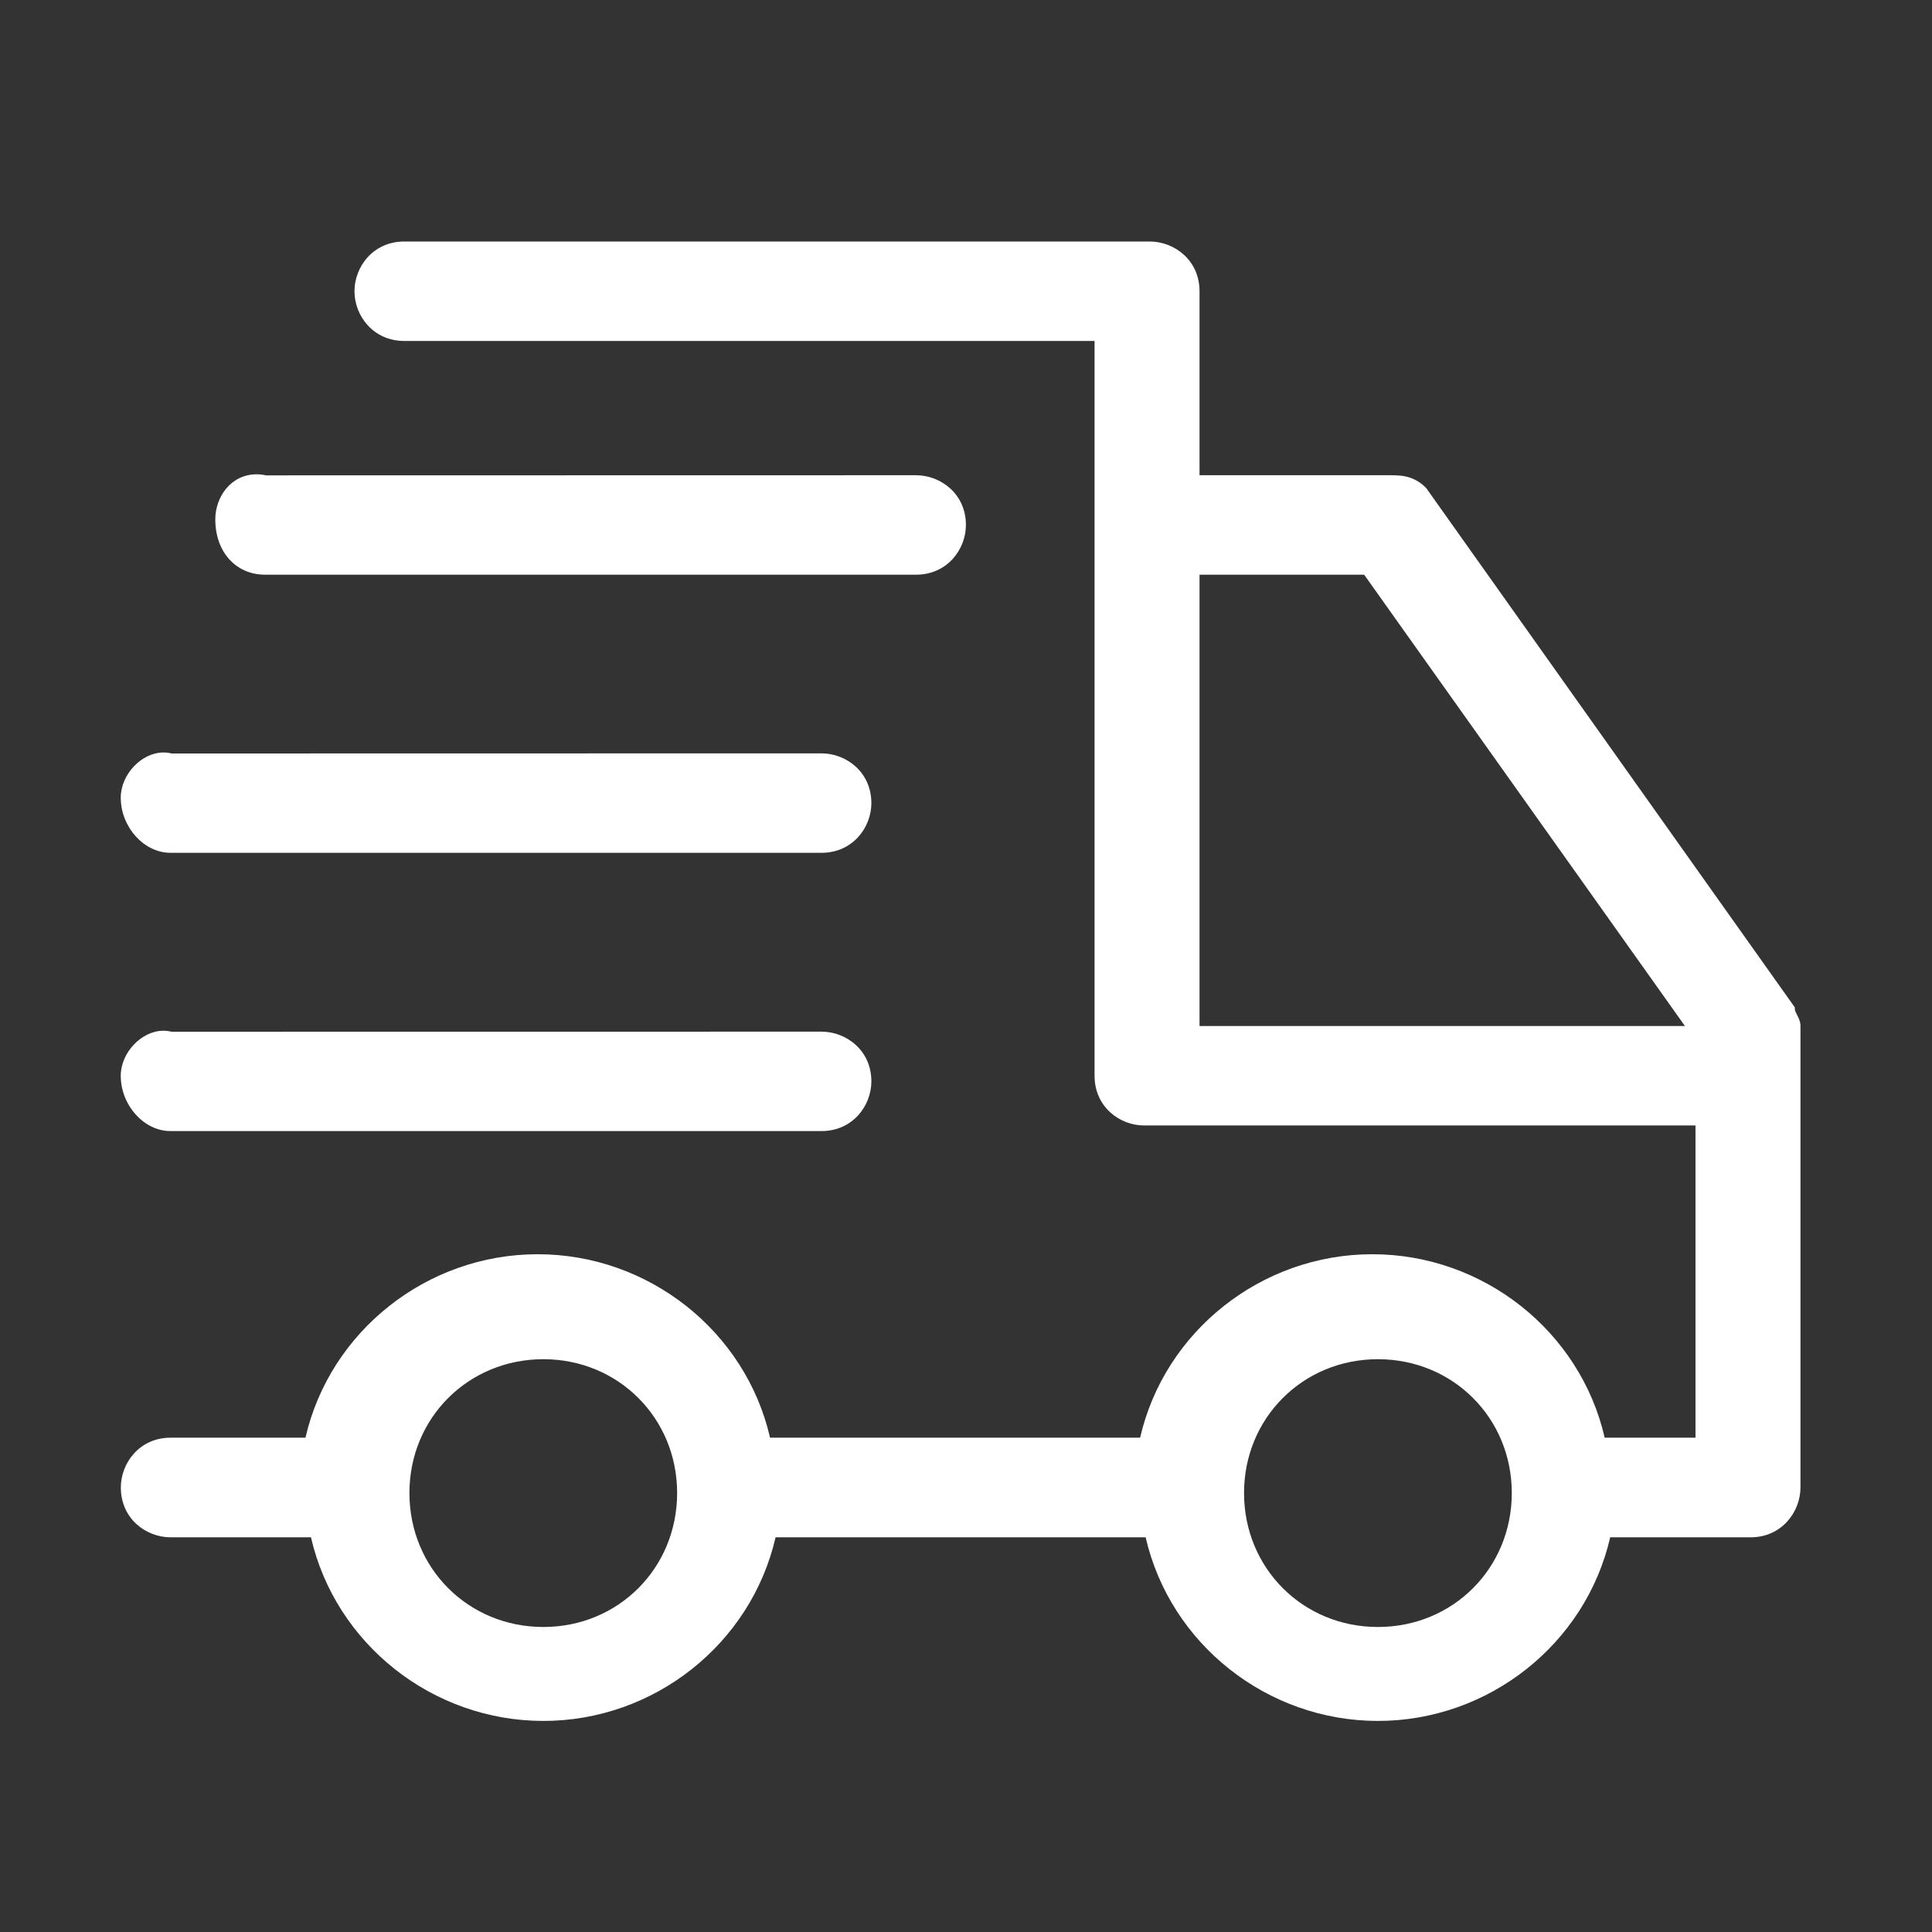 <svg xmlns="http://www.w3.org/2000/svg" xmlns:xlink="http://www.w3.org/1999/xlink" fill="none" width="48" height="48" viewBox="0 0 48 48"><rect x="0" y="0" width="48" height="48" fill="#333333" stroke="none"/><defs><clipPath id="master_svg0_55_43"><rect x="0" y="0" width="48" height="48" rx="0"></rect></clipPath><clipPath id="master_svg1_55_54"><rect x="3" y="6" width="41.732" height="36.756" rx="0"></rect></clipPath></defs><g clip-path="url(#master_svg0_55_43)"><g clip-path="url(#master_svg1_55_54)"><g><g><path d="M4.235,28.101L20.411,28.101C21.184,28.101,21.649,27.472,21.649,26.866C21.649,26.092,21.02,25.631,20.411,25.631L4.268,25.633C4.2,25.618,4.129,25.608,4.06,25.608C3.518,25.608,3,26.151,3,26.726C3,27.459,3.576,28.101,4.235,28.101ZM4.235,21.188L20.411,21.188C21.184,21.188,21.649,20.559,21.649,19.953C21.649,19.179,21.02,18.717,20.411,18.717L4.268,18.72C4.2,18.705,4.134,18.695,4.063,18.695C3.518,18.695,3,19.24,3,19.816C3,20.547,3.576,21.188,4.235,21.188ZM6.585,14.278L22.76,14.278C23.533,14.278,23.998,13.649,23.998,13.042C23.998,12.269,23.369,11.807,22.76,11.807L6.61,11.81C6.531,11.792,6.45,11.784,6.377,11.784C5.732,11.784,5.349,12.352,5.349,12.903C5.349,13.712,5.859,14.278,6.585,14.278ZM44.648,25.217C44.62,25.161,44.592,25.108,44.592,25.07L44.592,25.029L35.431,12.122C35.117,11.807,34.795,11.807,34.511,11.807L29.802,11.807L29.802,7.236C29.802,6.462,29.173,6,28.564,6L10.045,6C9.269,6,8.807,6.629,8.807,7.236C8.807,7.842,9.269,8.471,10.045,8.471L27.194,8.471L27.194,26.726C27.194,27.5,27.818,27.962,28.427,27.962L42.124,27.962L42.124,35.719L39.868,35.719C39.26,33.071,36.849,31.161,34.094,31.161C31.342,31.161,28.934,33.071,28.326,35.719L19.132,35.719C18.523,33.071,16.113,31.161,13.358,31.161C10.608,31.161,8.198,33.071,7.589,35.719L4.238,35.719C3.464,35.719,3.002,36.351,3.002,36.956C3.002,37.733,3.629,38.194,4.238,38.194L7.726,38.194C8.335,40.843,10.745,42.756,13.5,42.756C16.253,42.756,18.66,40.843,19.269,38.194L28.463,38.194C29.072,40.843,31.482,42.756,34.234,42.756C36.986,42.756,39.397,40.843,40.005,38.194L43.496,38.194C44.267,38.194,44.732,37.56,44.732,36.956L44.732,25.483C44.732,25.382,44.688,25.293,44.648,25.217ZM29.802,25.491L29.802,14.278L33.892,14.278L41.862,25.491L29.802,25.491ZM37.56,37.093C37.56,38.961,36.099,40.422,34.234,40.422C32.369,40.422,30.908,38.961,30.908,37.093C30.908,35.23,32.369,33.769,34.234,33.769C36.099,33.769,37.56,35.23,37.56,37.093ZM16.823,37.093C16.823,38.961,15.362,40.422,13.5,40.422C11.633,40.422,10.172,38.961,10.172,37.093C10.172,35.23,11.633,33.769,13.5,33.769C15.362,33.769,16.823,35.23,16.823,37.093Z" fill="#FFFFFF" fill-opacity="1" style="mix-blend-mode:passthrough"></path></g></g></g></g></svg>